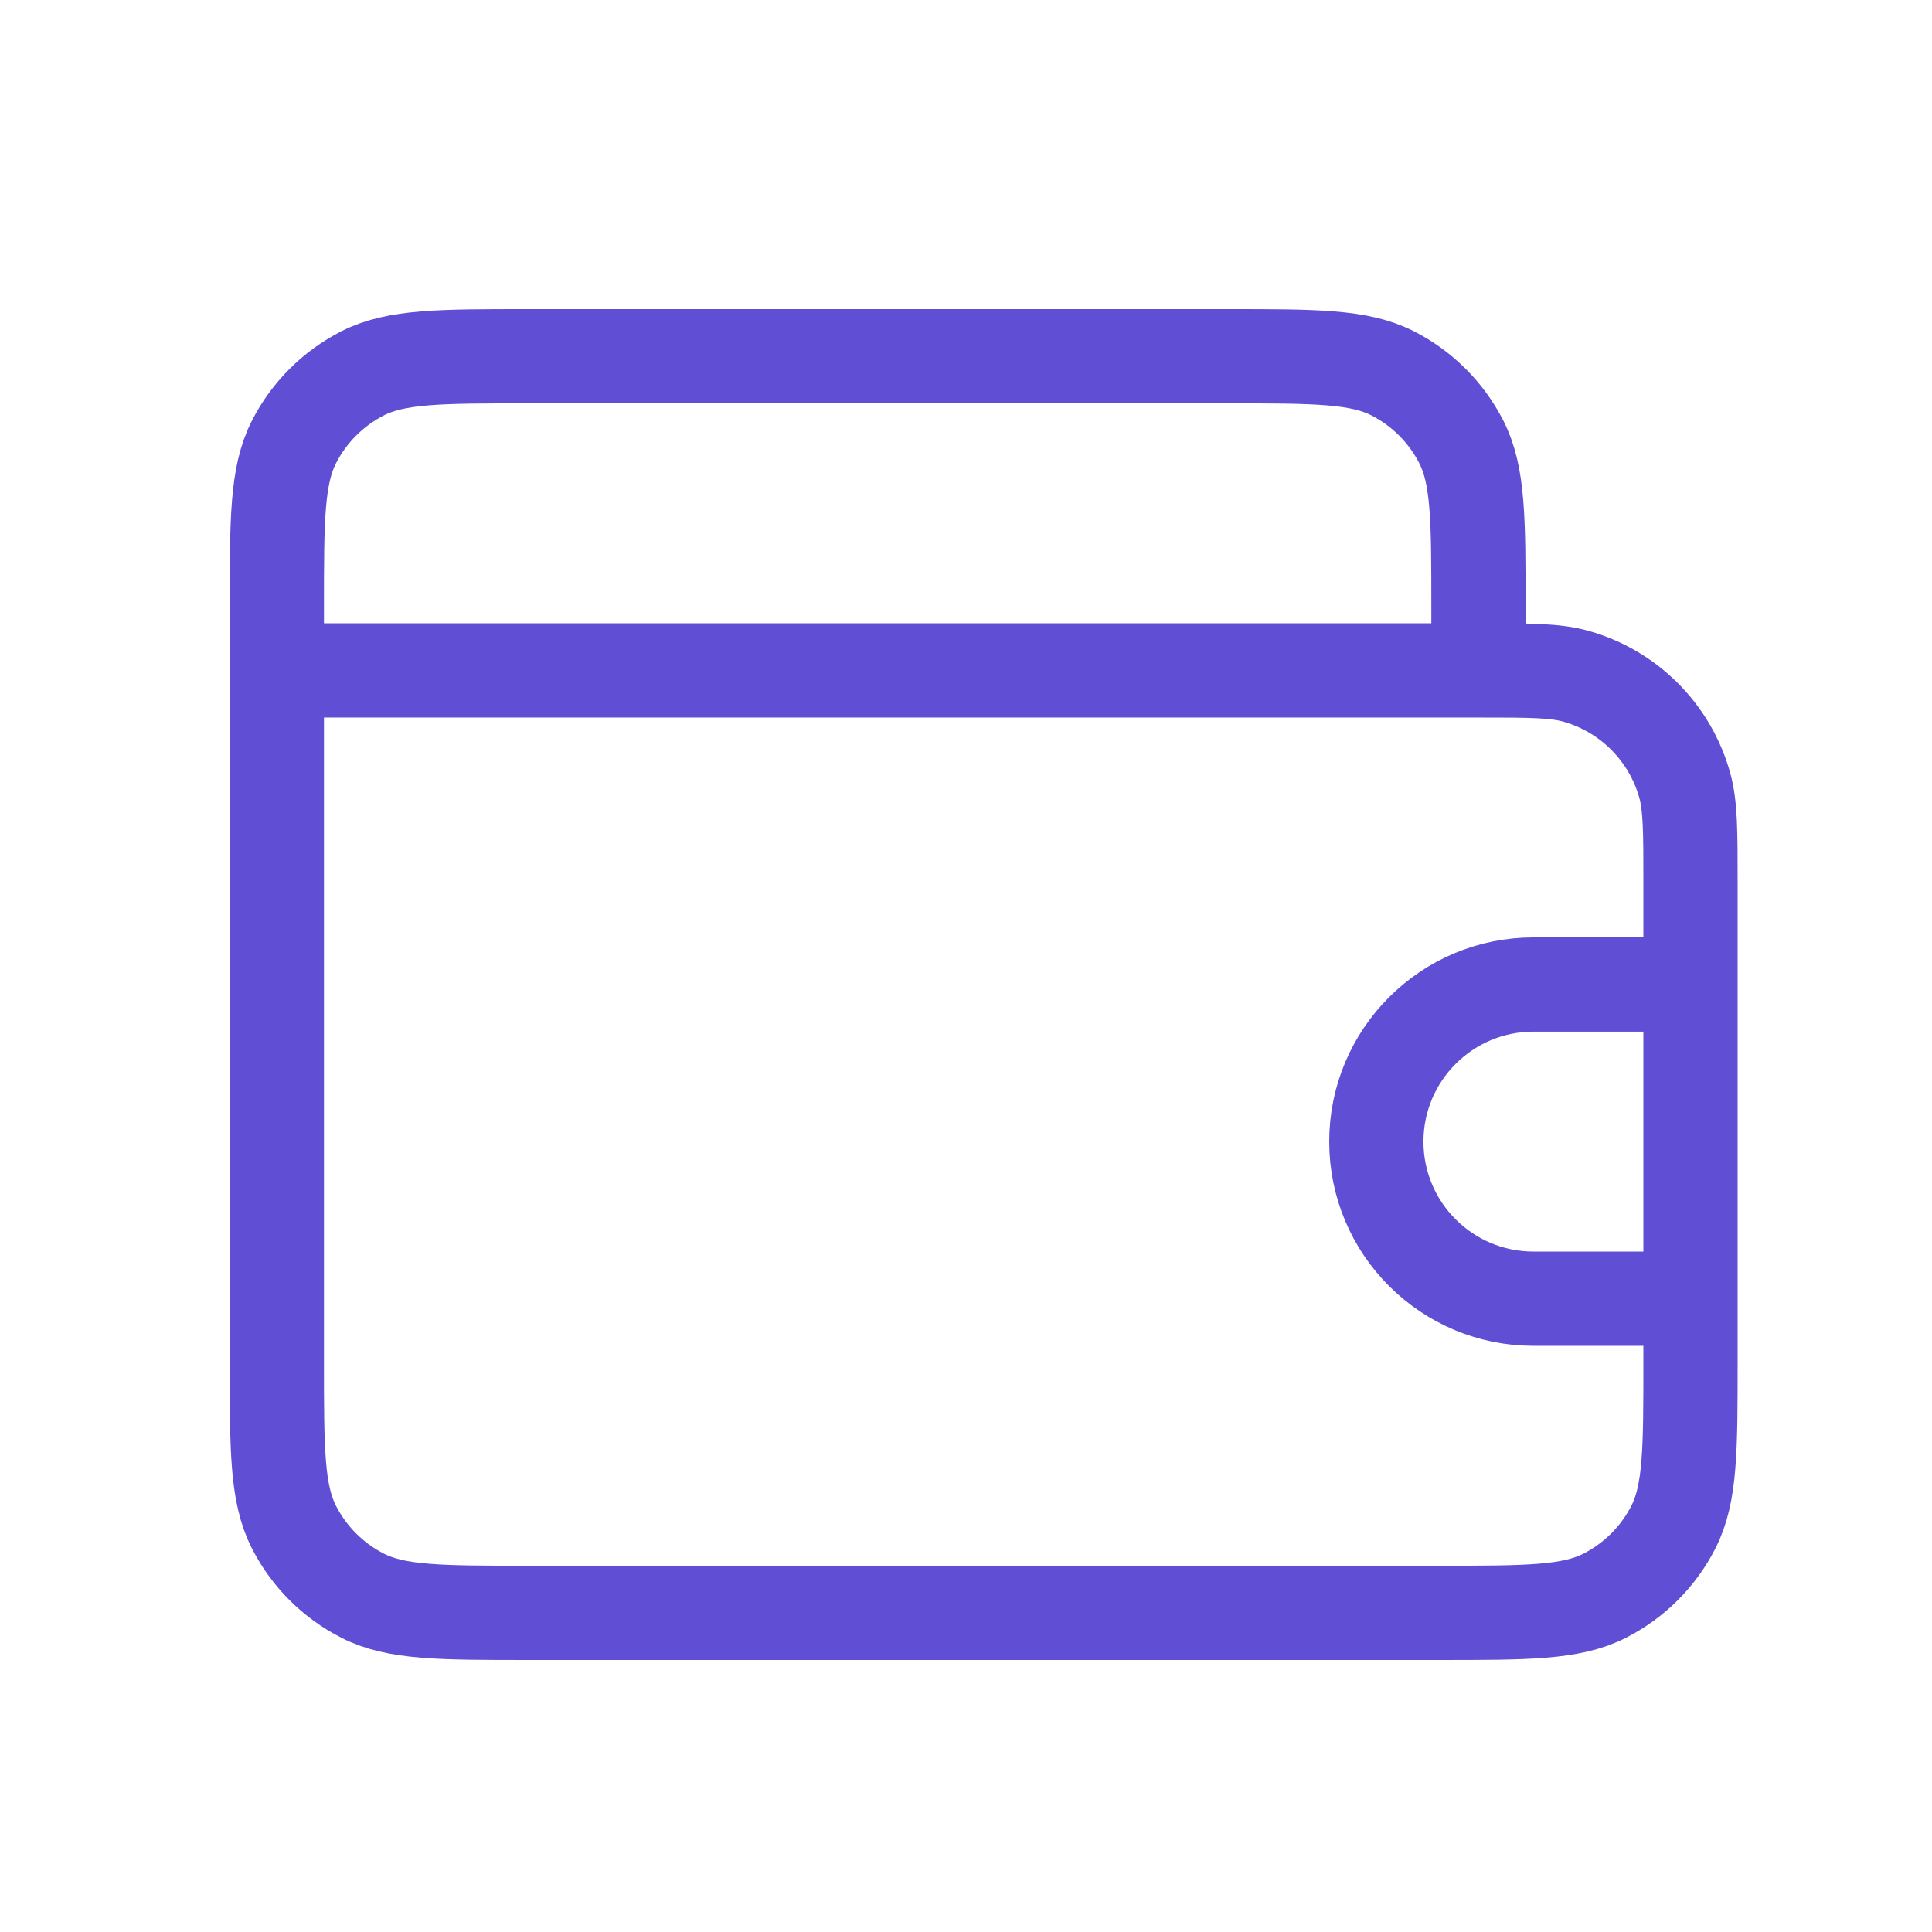 <svg width="41" height="41" viewBox="0 0 41 41" fill="none" xmlns="http://www.w3.org/2000/svg">
<path d="M5.875 14.227V28.893C5.875 30.76 5.875 31.694 6.238 32.407C6.558 33.034 7.068 33.544 7.695 33.863C8.408 34.227 9.341 34.227 11.208 34.227H30.542C32.408 34.227 33.342 34.227 34.055 33.863C34.682 33.544 35.192 33.034 35.512 32.407C35.875 31.694 35.875 30.76 35.875 28.893V18.727C35.875 17.642 35.875 17.099 35.75 16.655C35.435 15.539 34.563 14.667 33.447 14.352C33.003 14.227 32.46 14.227 31.375 14.227M5.875 14.227V12.893C5.875 11.027 5.875 10.093 6.238 9.38C6.558 8.753 7.068 8.243 7.695 7.923C8.408 7.56 9.341 7.56 11.208 7.56H26.042C27.909 7.56 28.842 7.56 29.555 7.923C30.182 8.243 30.692 8.753 31.012 9.38C31.375 10.093 31.375 11.027 31.375 12.893V14.227M5.875 14.227H31.375M35.875 20.893H32.542C30.701 20.893 29.208 22.386 29.208 24.227C29.208 26.068 30.701 27.56 32.542 27.56H35.875V20.893Z" stroke="#604ED5" stroke-width="2" stroke-linecap="round" stroke-linejoin="round"/>
</svg>
